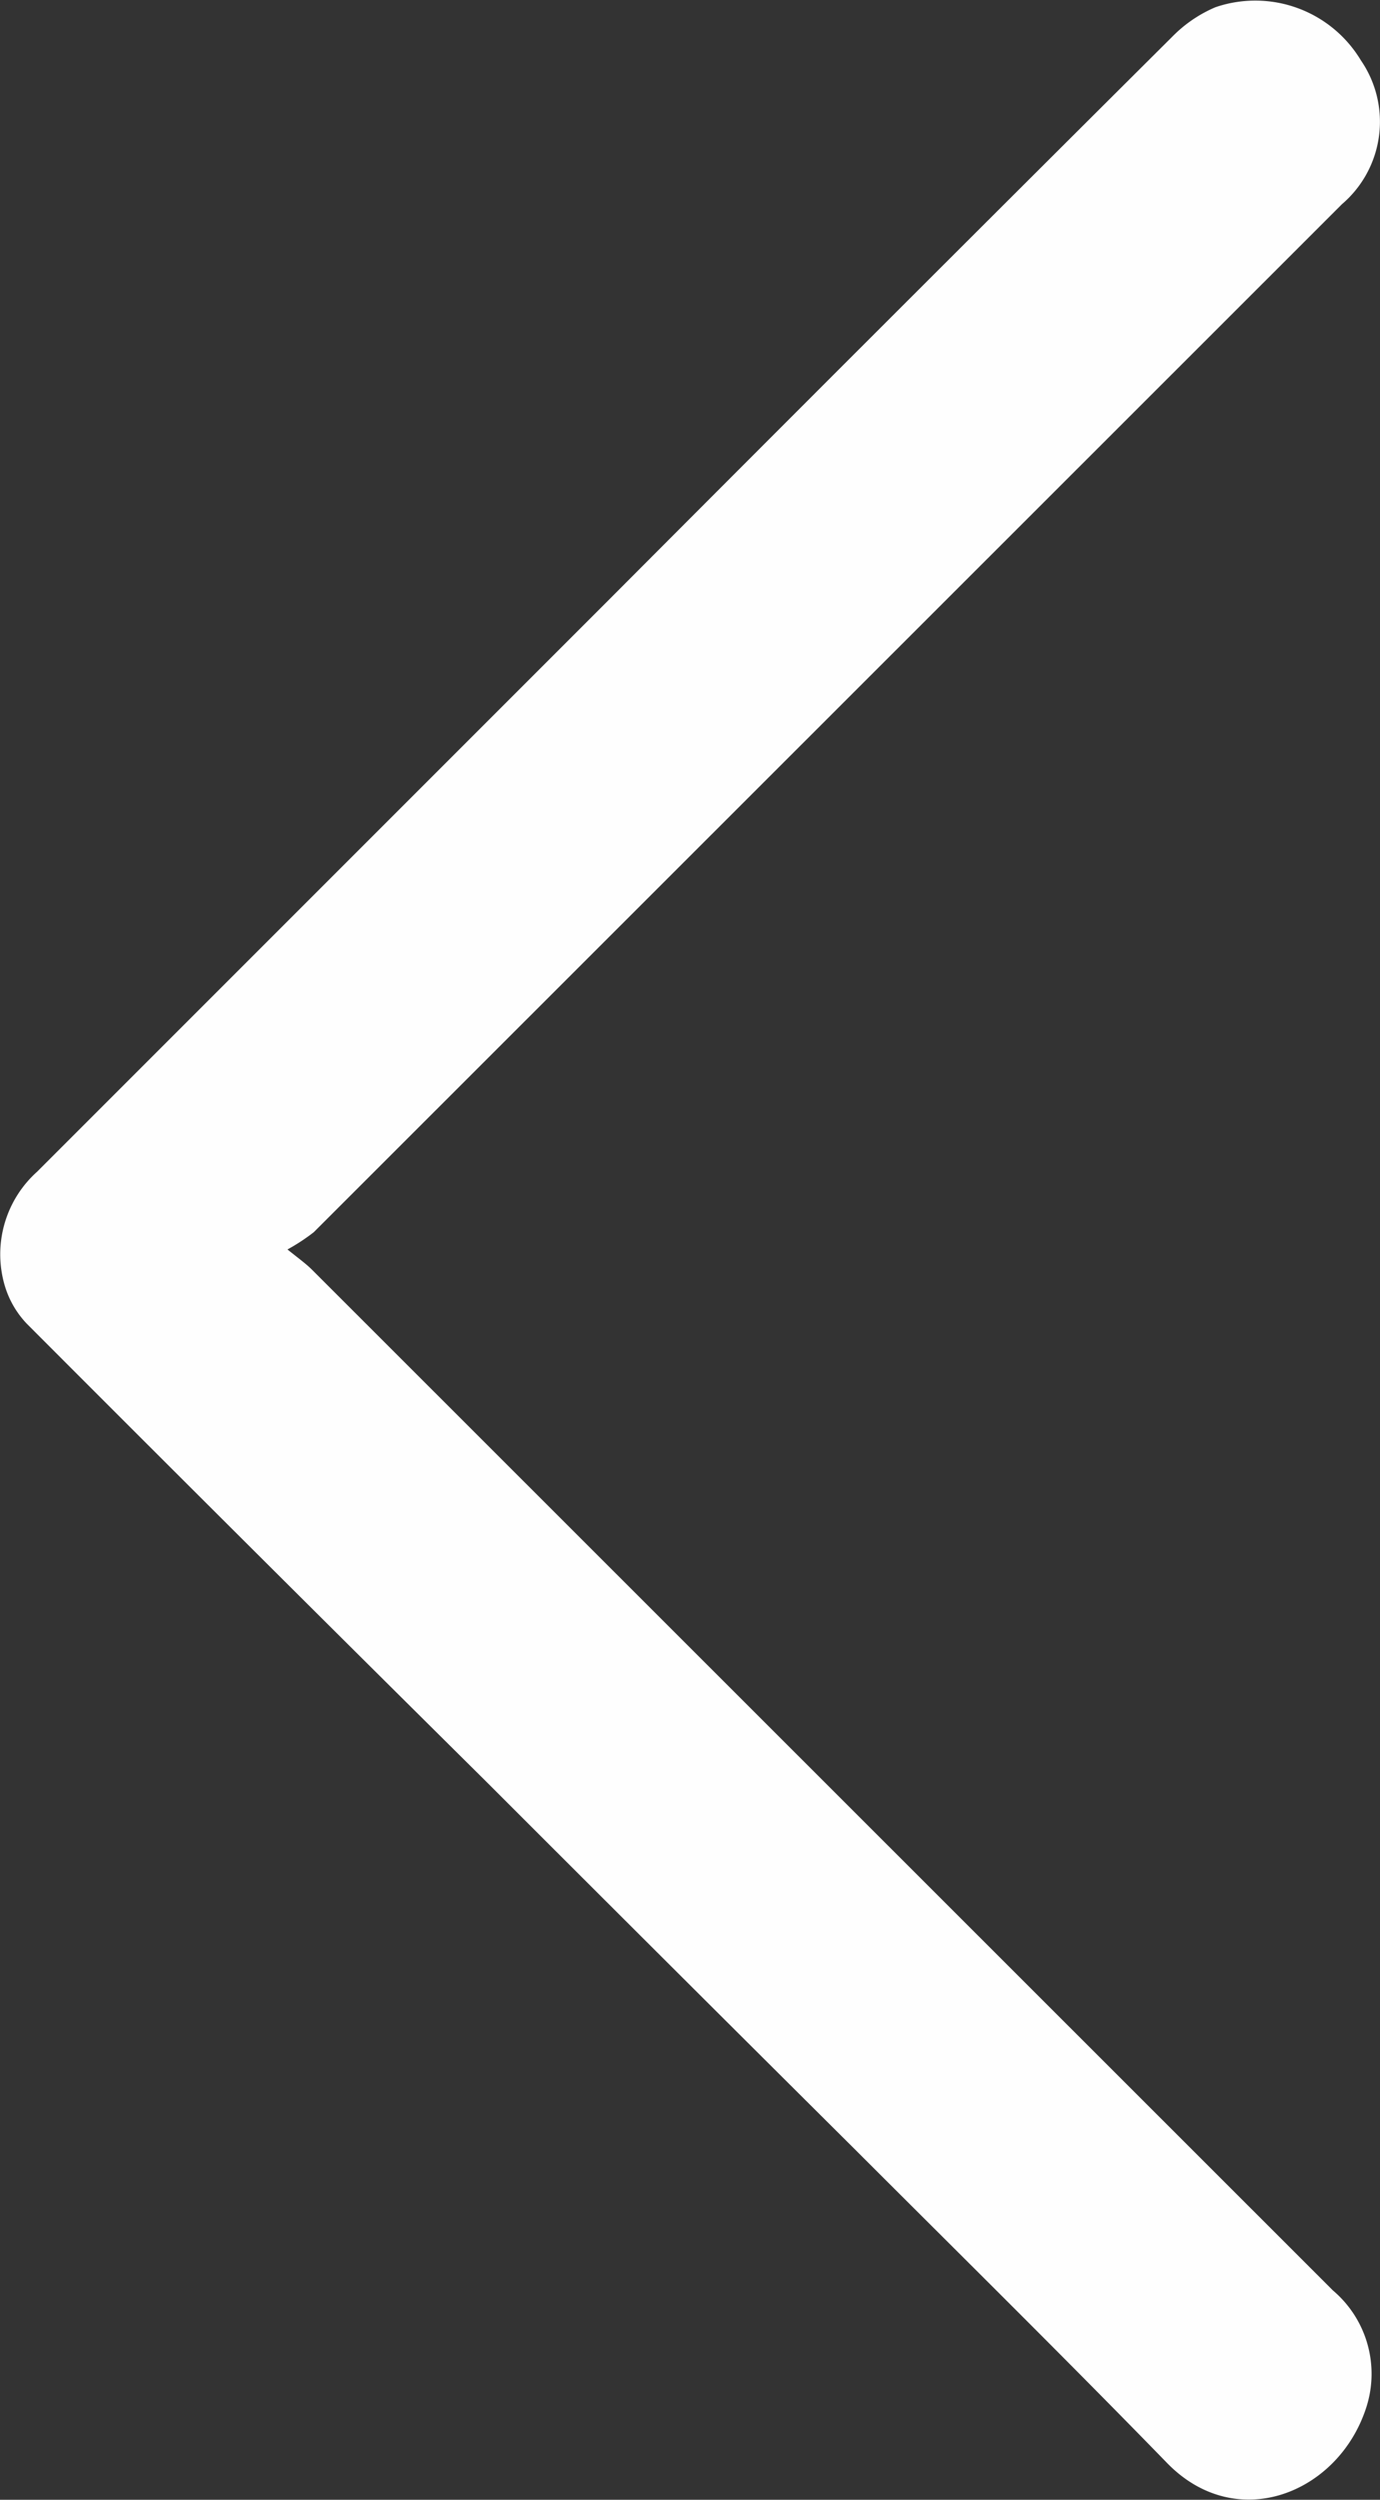<svg xmlns="http://www.w3.org/2000/svg" viewBox="0 0 67.21 121.72"><rect x="0" y="0" width="67.21" height="121.72" fill="#333333" stroke="none"/><defs><style>.cls-1{fill:#fefefe;}</style></defs><g id="Capa_2" data-name="Capa 2"><g id="Capa_1-2" data-name="Capa 1"><path class="cls-1" d="M14,60.84A9.64,9.64,0,0,0,15.28,60L65.36,9.94a5.28,5.28,0,0,0,.92-7A6,6,0,0,0,59.2.35a6.49,6.49,0,0,0-2.08,1.41Q43.44,15.38,29.8,29.06l-28,28A5.4,5.4,0,0,0,.22,62.56a4.57,4.57,0,0,0,1.09,1.9Q12.44,75.61,23.62,86.69q9,9,18.05,18c5.07,5.07,10.18,10.11,15.18,15.25,3.38,3.46,8.32,1.47,9.68-2.68a5.32,5.32,0,0,0-1.61-5.73L15.2,61.83C14.93,61.56,14.63,61.34,14,60.84Z"/></g></g></svg>